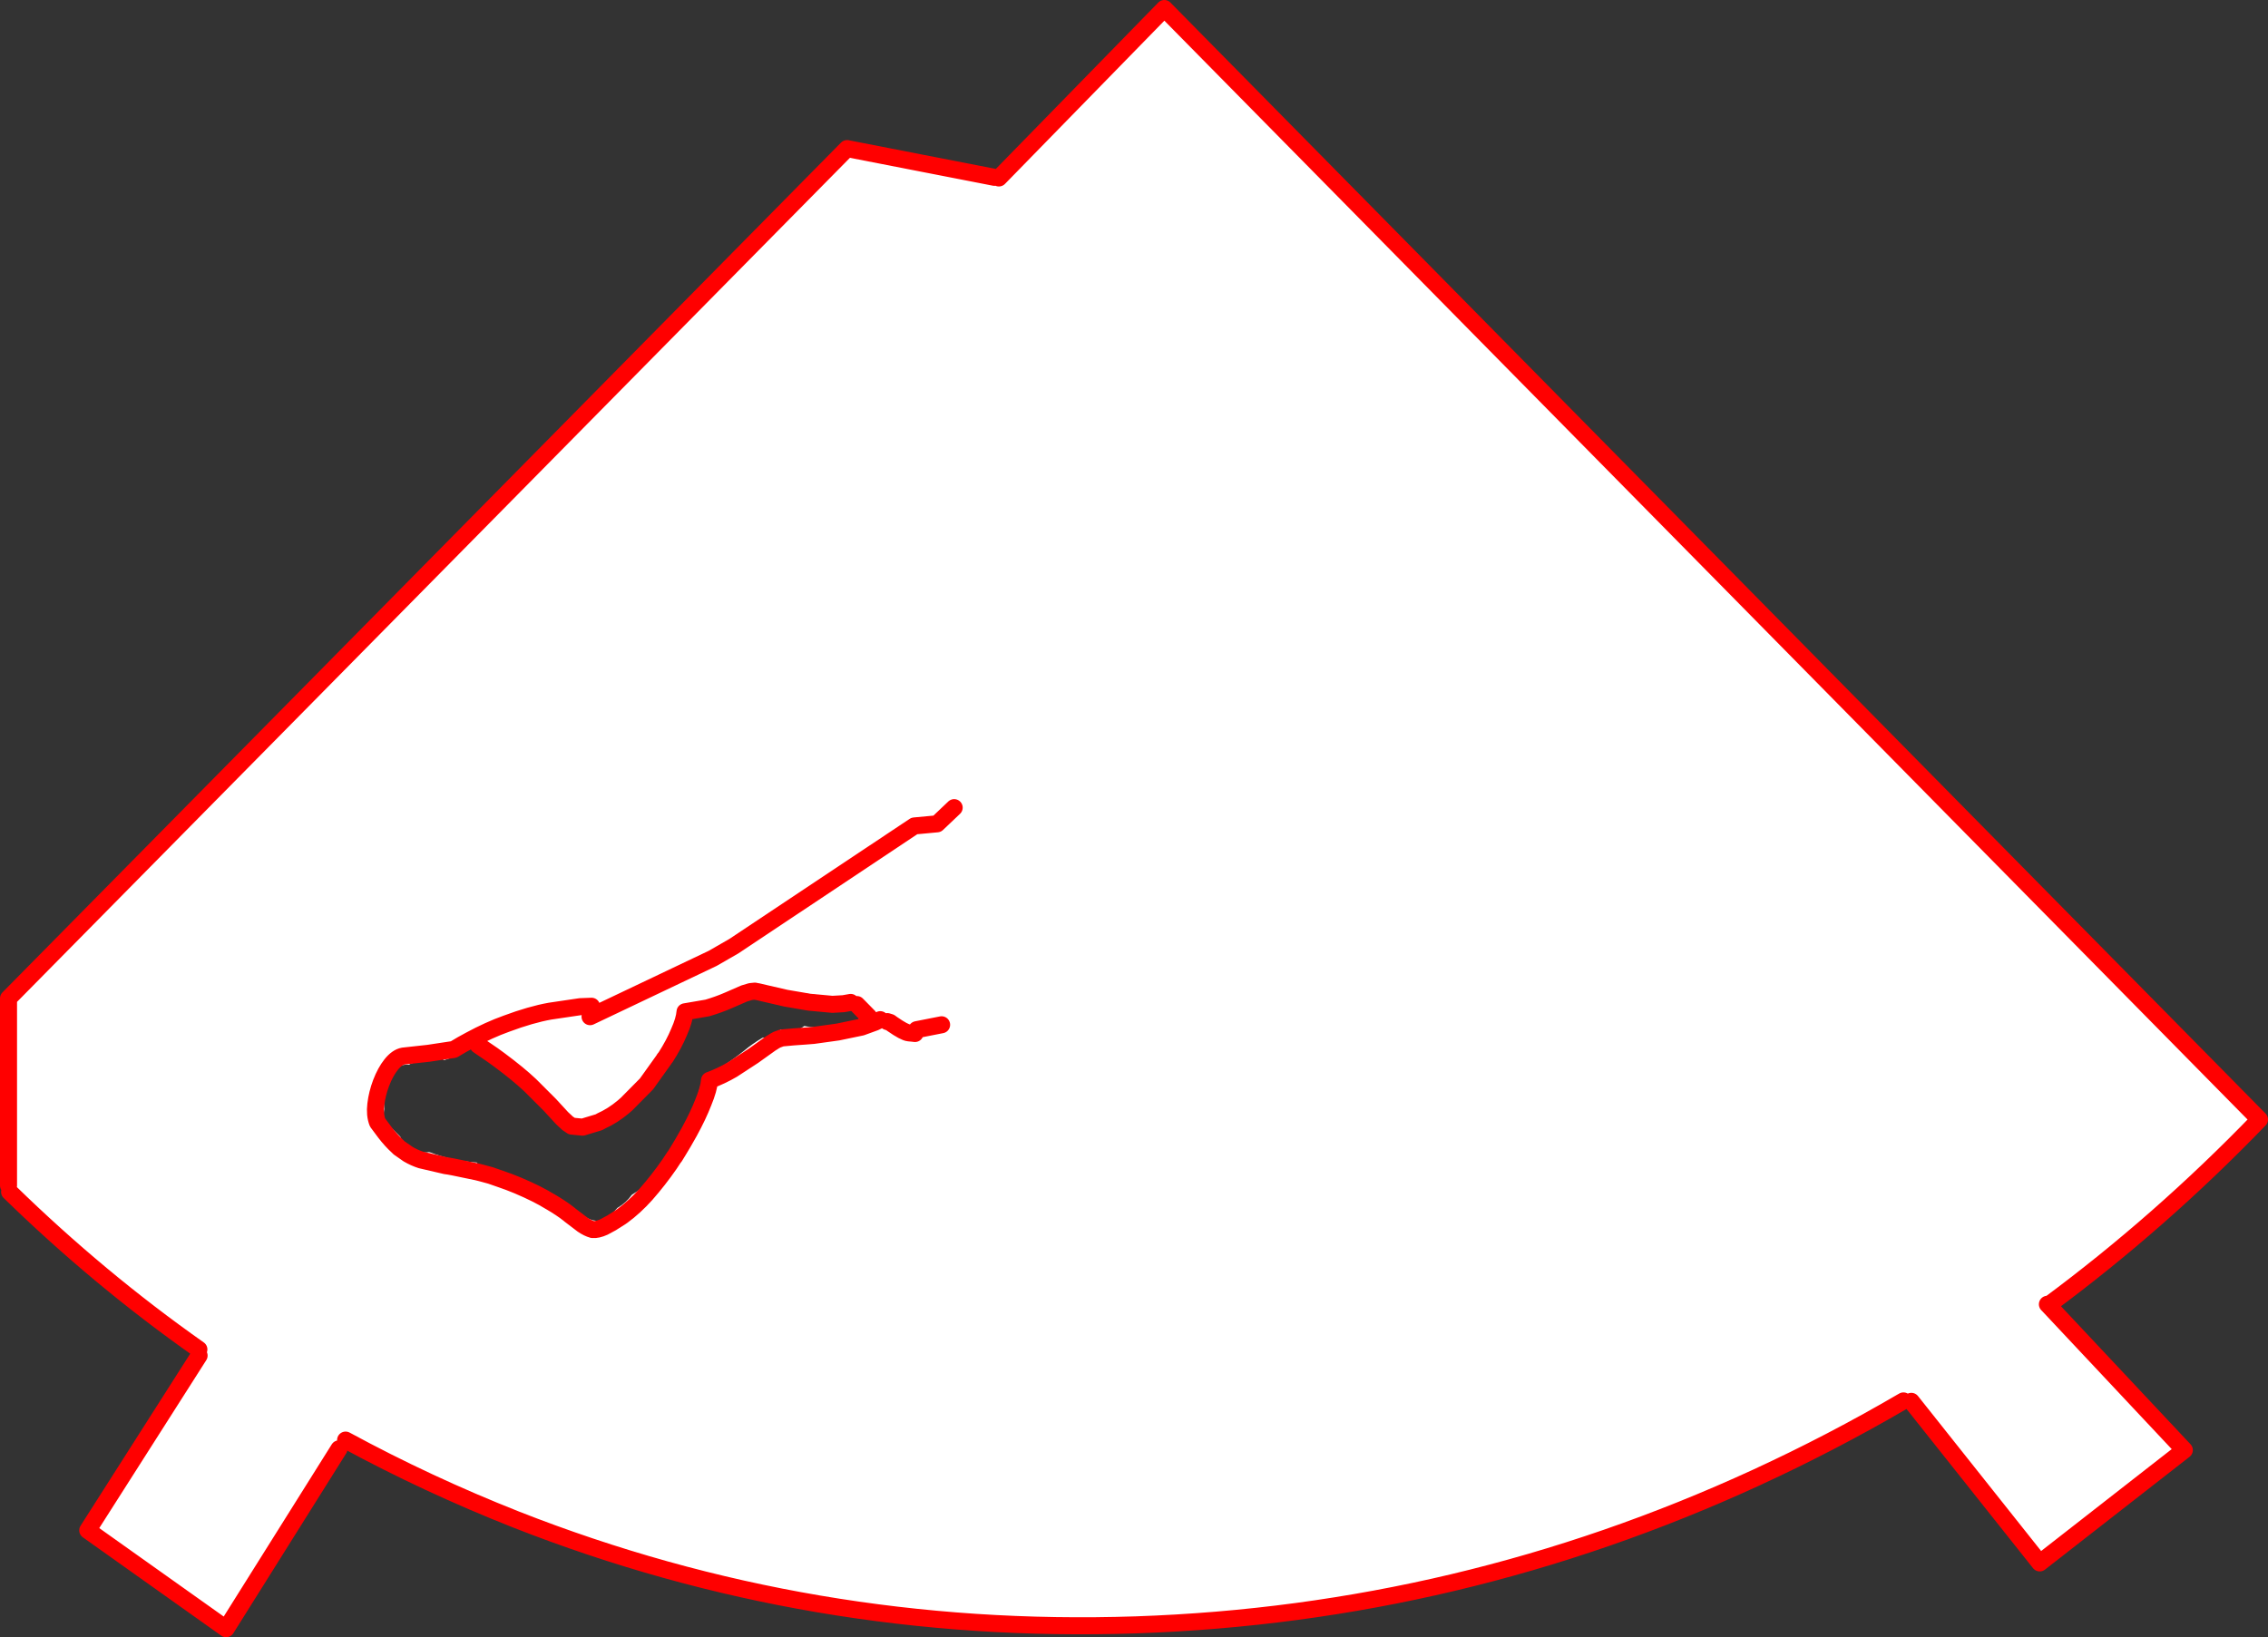 <?xml version="1.0" encoding="UTF-8" standalone="no"?>
<svg xmlns:xlink="http://www.w3.org/1999/xlink" height="384.55px" width="532.55px" xmlns="http://www.w3.org/2000/svg">
  <rect width="100%" height="100%" fill="#333333" stroke="none"/>
  <g transform="matrix(1.0, 0.0, 0.0, 1.0, -77.7, -69.15)">
    <path d="M558.65 375.7 L558.45 375.5 558.65 375.7 590.6 409.75 556.65 436.25 526.5 398.3 526.25 398.4 Q525.2 399.0 524.65 398.2 507.9 408.0 490.1 416.2 420.55 448.2 344.45 450.8 268.3 453.35 198.85 426.05 178.1 417.85 158.85 407.4 158.65 409.1 157.3 409.45 L130.8 451.7 98.3 428.6 124.45 387.55 Q124.15 386.85 124.4 386.1 100.9 369.55 79.95 349.1 L79.7 347.6 79.7 303.65 276.6 104.05 311.2 110.8 312.25 110.95 351.1 71.15 608.25 332.1 Q585.0 356.2 558.65 375.7 M301.75 258.85 L297.75 262.65 292.4 263.15 250.0 291.4 245.05 294.25 216.25 307.95 245.05 294.25 250.0 291.4 292.4 263.15 297.75 262.65 301.75 258.85 M297.0 263.45 L297.05 263.55 297.25 263.4 297.2 263.4 297.0 263.45 M255.5 302.05 L255.4 302.05 254.95 301.95 253.95 302.05 252.45 302.5 248.55 304.2 Q246.35 305.15 243.8 305.9 L238.55 306.8 Q238.4 308.75 237.15 311.55 236.0 314.35 233.95 317.55 L233.8 317.7 233.65 317.9 233.65 317.95 229.5 323.75 224.85 328.45 224.05 329.15 Q221.55 331.25 218.85 332.45 L218.6 332.6 218.3 332.75 214.5 333.9 211.95 333.65 211.3 333.2 211.1 333.1 209.7 331.8 206.8 328.65 202.2 324.05 Q199.4 321.4 194.95 318.1 L193.3 316.9 193.15 316.8 190.0 314.65 189.55 314.9 183.45 317.7 183.2 317.75 182.0 318.15 Q181.2 317.6 180.1 317.55 L177.6 317.95 174.7 318.8 Q174.1 318.95 173.75 319.25 170.35 318.85 168.65 323.5 167.6 326.2 167.9 329.0 L167.95 329.6 Q167.25 332.85 169.9 334.35 L171.7 336.15 Q172.2 337.8 174.25 338.9 176.6 340.15 178.4 339.75 L178.65 339.8 Q183.85 341.8 189.65 342.2 L189.85 342.5 Q191.15 343.95 193.2 344.35 L193.35 344.35 Q198.25 345.1 202.8 347.2 208.85 349.9 214.05 354.2 217.6 357.15 220.7 354.95 L222.7 352.85 Q224.75 351.65 226.05 349.8 L228.1 348.45 Q232.25 345.0 235.15 340.25 240.2 331.8 242.75 322.3 247.8 319.65 252.35 316.0 254.45 314.25 256.75 312.9 L258.95 312.8 Q260.0 312.35 261.0 310.95 263.55 312.15 265.95 310.55 L266.55 310.15 Q272.6 311.35 279.05 308.7 L280.45 307.95 281.7 307.95 284.15 307.85 276.95 302.95 276.4 303.0 275.9 303.1 272.05 303.2 272.05 303.15 271.65 303.15 262.3 301.9 260.2 301.55 259.55 301.35 256.0 300.6 255.9 300.55 255.85 300.55 255.5 302.05 M298.8 309.85 L292.95 311.0 298.8 309.85 M286.05 309.1 L286.7 309.3 287.25 309.7 Q290.05 311.65 291.1 311.75 L291.65 311.8 291.7 311.8 292.55 311.9 291.7 311.8 291.65 311.8 291.1 311.75 Q290.05 311.65 287.25 309.7 L286.7 309.3 286.05 309.1 M216.6 305.5 L213.95 305.6 206.85 306.65 Q202.35 307.45 196.6 309.6 192.55 311.05 188.1 313.45 186.2 314.45 184.25 315.65 L179.95 316.3 178.3 316.55 172.4 317.2 Q170.95 317.45 169.55 319.2 168.2 320.9 167.2 323.5 166.25 326.0 165.95 328.55 165.65 331.0 166.35 332.8 L168.1 335.15 Q169.6 337.1 171.05 338.4 L171.4 338.75 173.4 340.15 173.55 340.25 Q175.0 341.1 176.55 341.6 L182.35 342.95 183.05 343.05 184.15 343.25 189.7 344.4 190.7 344.65 192.9 345.25 195.2 346.05 Q197.15 346.7 199.3 347.6 203.9 349.55 206.8 351.35 L206.9 351.4 Q209.55 352.95 211.25 354.3 L211.55 354.55 214.5 356.8 Q215.75 357.65 216.85 357.95 217.95 358.05 219.5 357.35 L221.45 356.3 221.5 356.25 223.4 355.05 223.9 354.7 Q226.7 352.65 229.35 349.7 232.3 346.35 234.9 342.6 L236.05 340.85 236.1 340.85 237.05 339.3 238.1 337.55 239.55 335.0 Q241.65 331.15 242.85 328.05 244.15 324.9 244.3 322.9 247.05 321.9 249.7 320.35 L254.6 317.15 258.65 314.25 259.45 313.75 259.5 313.7 Q259.85 313.5 260.15 313.35 L261.25 312.95 264.0 312.7 266.8 312.5 268.7 312.35 274.45 311.55 280.0 310.4 283.15 309.25 284.4 308.65 283.15 309.25 280.0 310.4 274.45 311.55 268.7 312.35 266.8 312.5 264.0 312.7 261.25 312.95 260.15 313.35 Q259.85 313.5 259.5 313.7 L259.45 313.75 258.65 314.25 254.6 317.15 249.7 320.35 Q247.05 321.9 244.3 322.9 244.15 324.9 242.85 328.05 241.65 331.15 239.55 335.0 L238.1 337.55 237.05 339.3 236.1 340.85 236.05 340.85 234.9 342.6 Q232.3 346.35 229.35 349.7 226.7 352.65 223.9 354.7 L223.4 355.05 221.5 356.25 221.45 356.3 219.5 357.35 Q217.95 358.05 216.85 357.95 215.75 357.65 214.5 356.8 L211.55 354.55 211.25 354.3 Q209.55 352.95 206.9 351.4 L206.8 351.35 Q203.9 349.55 199.3 347.6 197.15 346.7 195.2 346.05 L192.9 345.25 190.7 344.65 189.7 344.4 184.15 343.25 183.05 343.05 182.35 342.95 176.55 341.6 Q175.0 341.1 173.55 340.25 L173.4 340.15 171.4 338.75 171.05 338.4 Q169.6 337.1 168.1 335.15 L166.35 332.8 Q165.65 331.0 165.95 328.55 166.25 326.0 167.2 323.5 168.2 320.9 169.55 319.2 170.95 317.45 172.4 317.2 L178.3 316.55 179.95 316.3 184.25 315.65 Q186.2 314.45 188.1 313.45 192.55 311.05 196.6 309.6 202.35 307.45 206.85 306.65 L213.95 305.6 216.6 305.5" fill="#ffffff" fill-rule="evenodd" stroke="none"/>
    <path d="M558.45 375.5 L558.65 375.7 Q585.0 356.2 608.25 332.1 L351.1 71.15 312.25 110.95 M311.2 110.8 L276.6 104.05 79.7 303.65 79.7 347.6 M79.95 349.1 Q100.9 369.55 124.4 386.1 M124.45 387.55 L98.3 428.6 130.8 451.7 157.3 409.45 M158.85 407.4 Q178.1 417.85 198.85 426.05 268.3 453.35 344.45 450.8 420.55 448.2 490.1 416.2 507.9 408.0 524.65 398.2 M526.5 398.3 L556.65 436.25 590.6 409.75 558.65 375.7 M216.25 307.95 L245.05 294.25 250.0 291.4 292.4 263.15 297.75 262.65 301.75 258.85 M190.0 314.65 L193.15 316.8 193.3 316.9 194.95 318.1 Q199.4 321.4 202.2 324.05 L206.8 328.65 209.7 331.8 211.1 333.1 211.3 333.2 211.95 333.65 214.5 333.9 218.3 332.75 218.6 332.6 218.85 332.45 Q221.55 331.25 224.05 329.15 L224.85 328.45 229.5 323.75 233.65 317.95 233.65 317.9 233.8 317.7 233.95 317.55 Q236.0 314.35 237.15 311.55 238.4 308.75 238.55 306.8 L243.8 305.9 Q246.35 305.15 248.55 304.2 L252.45 302.5 253.95 302.05 254.95 301.95 255.4 302.05 255.5 302.05 255.95 302.15 257.65 302.55 262.2 303.6 267.75 304.55 273.15 305.05 275.75 304.9 277.45 304.6 M284.4 308.65 L283.15 309.25 280.0 310.4 274.45 311.55 268.7 312.35 266.8 312.5 264.0 312.7 261.25 312.95 260.15 313.35 Q259.85 313.5 259.5 313.7 L259.45 313.75 258.65 314.25 254.6 317.15 249.7 320.35 Q247.05 321.9 244.3 322.9 244.15 324.9 242.85 328.05 241.65 331.15 239.55 335.0 L238.1 337.55 237.05 339.3 236.1 340.85 236.05 340.85 234.9 342.6 Q232.3 346.35 229.35 349.7 226.7 352.65 223.9 354.7 L223.4 355.05 221.5 356.25 221.45 356.3 219.5 357.35 Q217.95 358.05 216.85 357.95 215.75 357.65 214.5 356.8 L211.55 354.55 211.25 354.3 Q209.55 352.95 206.9 351.4 L206.8 351.35 Q203.9 349.55 199.3 347.6 197.15 346.7 195.2 346.05 L192.9 345.25 190.7 344.65 189.7 344.4 184.15 343.25 183.05 343.05 182.35 342.95 176.55 341.6 Q175.0 341.1 173.55 340.25 L173.4 340.15 171.4 338.75 171.05 338.4 Q169.6 337.1 168.1 335.15 L166.35 332.8 Q165.65 331.0 165.95 328.55 166.25 326.0 167.2 323.5 168.2 320.9 169.55 319.2 170.95 317.45 172.4 317.2 L178.3 316.55 179.95 316.3 184.25 315.65 Q186.2 314.45 188.1 313.45 192.55 311.05 196.6 309.6 202.35 307.45 206.85 306.65 L213.95 305.6 216.6 305.5 M292.55 311.9 L291.7 311.8 291.65 311.8 291.1 311.75 Q290.05 311.65 287.25 309.7 L286.7 309.3 286.05 309.1 M292.95 311.0 L298.8 309.85 M278.9 305.1 L281.7 307.95" fill="none" stroke="#ff0000" stroke-linecap="round" stroke-linejoin="round" stroke-width="4.0"/>
  </g>
</svg>
